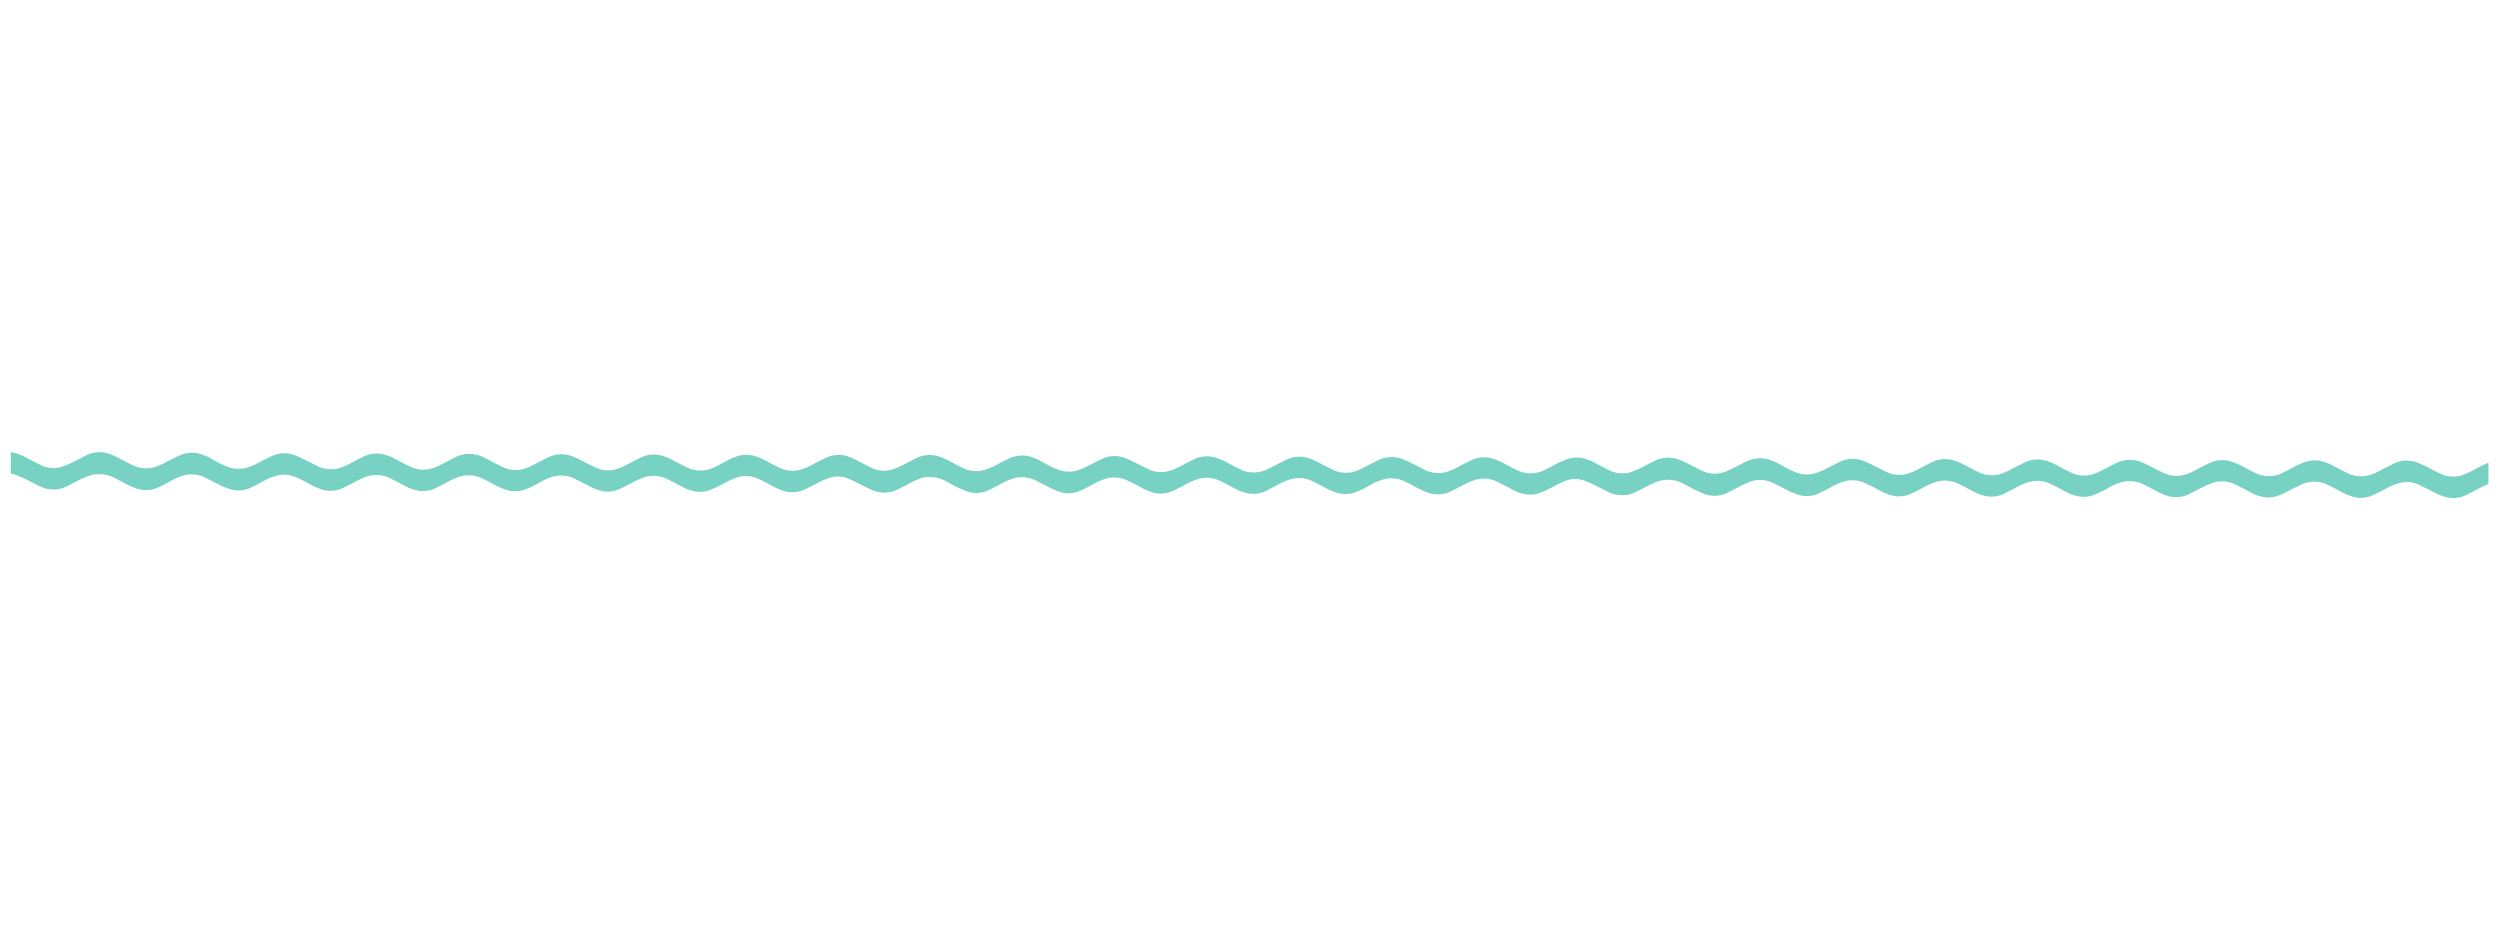 <?xml version="1.0" encoding="UTF-8"?> <svg xmlns="http://www.w3.org/2000/svg" width="2689" height="1008" viewBox="0 0 2689 1008" fill="none"> <path fill-rule="evenodd" clip-rule="evenodd" d="M1856.4 507.371C1852.35 509.023 1847.99 509.807 1843.62 509.673C1839.24 509.539 1834.95 508.489 1831 506.592C1826.44 504.538 1822.1 502.012 1817.61 499.812C1813.78 497.805 1809.84 495.997 1805.83 494.396C1801.89 492.902 1797.69 492.215 1793.48 492.378C1789.27 492.541 1785.13 493.55 1781.32 495.344C1776.45 497.527 1771.67 500.236 1767.05 502.636C1762.77 505.08 1758.21 507.003 1753.47 508.364C1745.98 510.259 1738.07 509.422 1731.14 506.003C1725.64 503.404 1720.29 500.424 1714.86 497.606C1710.69 495.335 1706.22 493.682 1701.59 492.7C1696.42 491.738 1691.09 492.069 1686.08 493.665C1680.46 495.625 1675.06 498.154 1669.95 501.211C1667.03 502.775 1664.09 504.266 1661.12 505.684C1656.58 507.944 1651.59 509.132 1646.52 509.154C1641.46 509.177 1636.46 508.034 1631.9 505.815C1627.14 503.598 1622.56 501.017 1617.89 498.563C1613.38 496.028 1608.56 494.074 1603.56 492.747C1596.73 491.098 1589.54 491.803 1583.16 494.749C1577.51 497.277 1572.09 500.332 1566.58 503.187C1562.64 505.358 1558.43 507.003 1554.06 508.078C1547.11 509.623 1539.85 508.831 1533.41 505.826C1528.63 503.664 1524.04 501.01 1519.34 498.702C1515.76 496.939 1512.16 495.158 1508.48 493.704C1504.39 492.126 1500.03 491.402 1495.65 491.574C1491.27 491.747 1486.97 492.813 1483.01 494.706C1479.52 496.27 1476.18 498.125 1472.78 499.852C1468.6 501.925 1464.52 504.253 1460.2 506.035C1455.96 507.833 1451.39 508.695 1446.79 508.564C1442.19 508.433 1437.67 507.311 1433.55 505.274C1427.55 502.476 1421.77 499.24 1415.88 496.187C1411.55 493.824 1406.84 492.231 1401.97 491.48C1395.78 490.635 1389.47 491.622 1383.83 494.318C1377.97 497.155 1372.19 500.246 1366.39 503.246C1362.56 505.274 1358.47 506.761 1354.23 507.665C1347.32 508.931 1340.19 507.924 1333.91 504.795C1328.98 502.451 1324.31 499.851 1319.54 497.343C1315.25 494.935 1310.69 493.055 1305.95 491.746C1298.79 489.966 1291.23 490.705 1284.55 493.839C1279.91 495.93 1275.46 498.421 1270.95 500.785C1266.68 503.222 1262.15 505.179 1257.44 506.622C1250.06 508.645 1242.21 507.969 1235.28 504.716C1230.32 502.408 1225.67 499.79 1220.74 497.446C1217.28 495.644 1213.73 494.025 1210.1 492.593C1206.13 491.07 1201.88 490.369 1197.63 490.532C1193.37 490.695 1189.19 491.719 1185.34 493.541C1180.34 495.814 1175.69 498.433 1170.8 500.815C1166.14 503.466 1161.14 505.449 1155.93 506.707C1150.42 507.813 1144.73 507.457 1139.4 505.672C1133.35 503.433 1127.51 500.621 1121.99 497.275C1117.69 494.751 1113.13 492.721 1108.37 491.223C1100.98 489.063 1093.06 489.631 1086.05 492.826C1081.05 495.099 1076.36 497.681 1071.5 500.099C1067.28 502.46 1062.8 504.338 1058.16 505.7C1050.59 507.677 1042.56 506.825 1035.58 503.303C1030 500.667 1024.58 497.614 1019.08 494.797C1014.97 492.557 1010.56 490.929 1005.99 489.963C999.595 488.718 992.975 489.494 987.043 492.183C981.48 494.692 976.208 497.819 970.699 500.456C966.992 502.334 963.144 503.921 959.191 505.202C951.467 507.391 943.2 506.56 936.067 502.878C931.25 500.606 926.487 497.916 921.851 495.499C917.13 492.787 912.025 490.807 906.709 489.629L904.564 489.302L904.561 512.426C906.812 512.745 909.012 513.356 911.105 514.243C914.905 515.715 918.595 517.442 922.249 519.241C927.121 521.64 931.792 524.239 936.791 526.511C941.029 528.522 945.662 529.565 950.353 529.564C955.281 529.553 960.143 528.421 964.57 526.253C968.624 524.308 972.587 522.199 976.569 520.071C981.132 517.555 985.962 515.554 990.968 514.107C999.876 511.835 1009.32 513.084 1017.33 517.594C1021.18 519.557 1024.91 521.792 1028.8 523.683C1032.63 525.67 1036.61 527.382 1040.69 528.808C1048.23 531.199 1056.4 530.599 1063.52 527.133C1067.85 525.169 1072.01 522.86 1076.21 520.623C1080.92 517.898 1085.93 515.749 1091.15 514.222C1098.56 512.359 1106.39 513.15 1113.28 516.456C1119.35 519.291 1125.2 522.708 1131.2 525.58C1134.49 527.148 1137.89 528.449 1141.38 529.469C1148.41 531.452 1155.93 530.791 1162.51 527.612C1167.14 525.557 1171.58 523.012 1176.09 520.648C1180.45 518.185 1185.07 516.192 1189.85 514.702C1197.48 512.653 1205.59 513.4 1212.72 516.808C1217.19 518.843 1221.52 521.242 1225.86 523.551C1230.42 526.185 1235.26 528.295 1240.3 529.839C1247.5 531.778 1255.17 531.088 1261.91 527.891C1266.64 525.746 1271.17 523.218 1275.75 520.818C1279.96 518.438 1284.43 516.524 1289.06 515.108C1296.83 512.969 1305.11 513.73 1312.36 517.251C1317.67 519.722 1322.76 522.594 1327.96 525.32C1332.62 527.974 1337.69 529.835 1342.96 530.827C1349.21 531.803 1355.62 530.871 1361.34 528.153C1366.17 525.898 1370.93 523.207 1375.59 520.806C1380.12 518.244 1384.97 516.281 1390.01 514.969C1397.12 513.37 1404.56 514.195 1411.15 517.312C1416.02 519.493 1420.69 522.128 1425.42 524.6C1430.34 527.47 1435.66 529.584 1441.22 530.87C1446.39 531.85 1451.73 531.512 1456.74 529.887C1463.12 527.542 1469.25 524.576 1475.05 521.031C1479.18 518.67 1483.59 516.826 1488.17 515.539C1495.65 513.567 1503.58 514.307 1510.55 517.628C1515.19 519.718 1519.64 522.208 1524.15 524.57C1528.79 527.232 1533.74 529.33 1538.88 530.822C1546.11 532.637 1553.76 531.831 1560.45 528.548C1565.85 526.056 1570.98 523.002 1576.33 520.42C1579.8 518.652 1583.41 517.18 1587.13 516.019C1594.89 513.806 1603.19 514.577 1610.41 518.179C1615.87 520.724 1621.14 523.668 1626.48 526.467C1632.08 529.727 1638.36 531.637 1644.82 532.046C1648.48 532.166 1652.14 531.63 1655.61 530.464C1661.33 528.301 1666.87 525.667 1672.17 522.59C1675.83 520.634 1679.59 518.874 1683.44 517.317C1687.61 515.682 1692.07 514.932 1696.54 515.116C1701.01 515.301 1705.4 516.414 1709.42 518.386C1713.76 520.331 1717.93 522.639 1722.11 524.857C1726.9 527.651 1732.01 529.866 1737.32 531.454C1744.45 533.353 1752.02 532.65 1758.68 529.47C1764.85 526.615 1770.65 523.251 1776.85 520.251C1780.14 518.707 1783.57 517.447 1787.08 516.486C1794.13 514.624 1801.61 515.346 1808.17 518.52C1813.17 520.792 1817.86 523.373 1822.71 525.79C1827.13 528.311 1831.84 530.294 1836.73 531.697C1843.79 533.534 1851.26 532.845 1857.87 529.749C1862.56 527.604 1867.11 525.094 1871.71 522.676C1875.2 520.747 1878.83 519.081 1882.58 517.693L1882.6 494.733C1878.95 496.15 1875.39 497.808 1871.96 499.697C1866.8 502.424 1861.69 505.17 1856.4 507.371Z" fill="#78D2C4"></path> <path fill-rule="evenodd" clip-rule="evenodd" d="M2650.4 510.371C2646.35 512.023 2641.99 512.807 2637.62 512.673C2633.24 512.539 2628.95 511.489 2625 509.592C2620.44 507.538 2616.1 505.012 2611.61 502.812C2607.78 500.805 2603.84 498.997 2599.83 497.396C2595.89 495.902 2591.69 495.215 2587.48 495.378C2583.27 495.541 2579.13 496.55 2575.32 498.344C2570.45 500.527 2565.67 503.236 2561.05 505.636C2556.77 508.08 2552.21 510.003 2547.47 511.364C2539.98 513.259 2532.07 512.422 2525.14 509.003C2519.64 506.404 2514.29 503.424 2508.86 500.606C2504.69 498.335 2500.22 496.682 2495.59 495.7C2490.42 494.738 2485.09 495.069 2480.08 496.665C2474.46 498.625 2469.06 501.154 2463.95 504.211C2461.03 505.775 2458.09 507.266 2455.12 508.684C2450.58 510.944 2445.59 512.132 2440.52 512.154C2435.46 512.177 2430.46 511.034 2425.9 508.815C2421.14 506.598 2416.56 504.017 2411.89 501.563C2407.38 499.028 2402.56 497.074 2397.56 495.747C2390.73 494.098 2383.54 494.803 2377.16 497.749C2371.51 500.277 2366.09 503.332 2360.58 506.187C2356.64 508.358 2352.43 510.003 2348.06 511.078C2341.11 512.623 2333.85 511.831 2327.41 508.826C2322.63 506.664 2318.04 504.01 2313.34 501.702C2309.76 499.939 2306.16 498.158 2302.48 496.704C2298.39 495.126 2294.03 494.402 2289.65 494.574C2285.27 494.747 2280.97 495.813 2277.01 497.706C2273.52 499.27 2270.18 501.125 2266.78 502.852C2262.6 504.925 2258.52 507.253 2254.2 509.035C2249.96 510.833 2245.39 511.695 2240.79 511.564C2236.19 511.433 2231.67 510.311 2227.55 508.274C2221.55 505.476 2215.77 502.24 2209.88 499.187C2205.55 496.824 2200.84 495.231 2195.97 494.48C2189.78 493.635 2183.47 494.622 2177.83 497.318C2171.97 500.155 2166.19 503.246 2160.39 506.246C2156.56 508.274 2152.47 509.761 2148.23 510.665C2141.32 511.931 2134.19 510.924 2127.91 507.795C2122.98 505.451 2118.31 502.851 2113.54 500.343C2109.25 497.935 2104.69 496.055 2099.95 494.746C2092.79 492.966 2085.23 493.705 2078.55 496.839C2073.91 498.93 2069.46 501.421 2064.95 503.785C2060.68 506.222 2056.15 508.179 2051.44 509.622C2044.06 511.645 2036.21 510.969 2029.28 507.716C2024.32 505.408 2019.67 502.79 2014.74 500.446C2011.28 498.644 2007.73 497.025 2004.1 495.593C2000.13 494.07 1995.88 493.369 1991.63 493.532C1987.37 493.695 1983.19 494.719 1979.34 496.541C1974.34 498.814 1969.69 501.433 1964.8 503.815C1960.14 506.466 1955.14 508.449 1949.93 509.707C1944.42 510.813 1938.73 510.457 1933.4 508.672C1927.35 506.433 1921.51 503.621 1915.99 500.275C1911.69 497.751 1907.13 495.721 1902.37 494.223C1894.98 492.063 1887.06 492.631 1880.05 495.826C1875.05 498.099 1870.36 500.681 1865.5 503.099C1861.28 505.46 1856.8 507.338 1852.16 508.7C1844.59 510.677 1836.56 509.825 1829.58 506.303C1824 503.667 1818.58 500.614 1813.08 497.797C1808.97 495.557 1804.56 493.929 1799.99 492.963C1793.6 491.718 1786.97 492.494 1781.04 495.183C1775.48 497.692 1770.21 500.819 1764.7 503.456C1760.99 505.334 1757.14 506.921 1753.19 508.202C1745.47 510.391 1737.2 509.56 1730.07 505.878C1725.25 503.606 1720.49 500.916 1715.85 498.499C1711.13 495.787 1706.02 493.807 1700.71 492.629L1698.56 492.302L1698.56 515.426C1700.81 515.745 1703.01 516.356 1705.11 517.243C1708.9 518.715 1712.59 520.442 1716.25 522.241C1721.12 524.64 1725.79 527.239 1730.79 529.511C1735.03 531.522 1739.66 532.565 1744.35 532.564C1749.28 532.553 1754.14 531.421 1758.57 529.253C1762.62 527.308 1766.59 525.199 1770.57 523.071C1775.13 520.555 1779.96 518.554 1784.97 517.107C1793.88 514.835 1803.32 516.084 1811.33 520.594C1815.18 522.557 1818.91 524.792 1822.8 526.683C1826.63 528.67 1830.61 530.382 1834.69 531.808C1842.23 534.199 1850.4 533.599 1857.52 530.133C1861.85 528.169 1866.01 525.86 1870.21 523.623C1874.92 520.898 1879.93 518.749 1885.15 517.222C1892.56 515.359 1900.39 516.15 1907.28 519.456C1913.35 522.291 1919.2 525.708 1925.2 528.58C1928.49 530.148 1931.89 531.449 1935.38 532.469C1942.41 534.452 1949.93 533.791 1956.51 530.612C1961.14 528.557 1965.58 526.012 1970.09 523.648C1974.45 521.185 1979.07 519.192 1983.85 517.702C1991.48 515.653 1999.59 516.4 2006.72 519.808C2011.19 521.843 2015.52 524.242 2019.86 526.551C2024.42 529.185 2029.26 531.295 2034.3 532.839C2041.5 534.778 2049.17 534.088 2055.91 530.891C2060.64 528.746 2065.17 526.218 2069.75 523.818C2073.96 521.438 2078.43 519.524 2083.06 518.108C2090.83 515.969 2099.11 516.73 2106.36 520.251C2111.67 522.722 2116.76 525.594 2121.96 528.32C2126.62 530.974 2131.69 532.835 2136.96 533.827C2143.21 534.803 2149.62 533.871 2155.34 531.153C2160.17 528.898 2164.93 526.207 2169.59 523.806C2174.12 521.244 2178.97 519.281 2184.01 517.969C2191.12 516.37 2198.56 517.195 2205.15 520.312C2210.02 522.493 2214.69 525.128 2219.42 527.6C2224.34 530.47 2229.66 532.584 2235.22 533.87C2240.39 534.85 2245.73 534.512 2250.74 532.887C2257.12 530.542 2263.25 527.576 2269.05 524.031C2273.18 521.67 2277.59 519.826 2282.17 518.539C2289.65 516.567 2297.58 517.307 2304.55 520.628C2309.19 522.718 2313.64 525.208 2318.15 527.57C2322.79 530.232 2327.74 532.33 2332.88 533.822C2340.11 535.637 2347.76 534.831 2354.45 531.548C2359.85 529.056 2364.98 526.002 2370.33 523.42C2373.8 521.652 2377.41 520.18 2381.13 519.019C2388.89 516.806 2397.19 517.577 2404.41 521.179C2409.87 523.724 2415.14 526.668 2420.48 529.467C2426.08 532.727 2432.36 534.637 2438.82 535.046C2442.48 535.166 2446.14 534.63 2449.61 533.464C2455.33 531.301 2460.87 528.667 2466.17 525.59C2469.83 523.634 2473.59 521.874 2477.44 520.317C2481.61 518.682 2486.07 517.932 2490.54 518.116C2495.01 518.301 2499.4 519.414 2503.42 521.386C2507.76 523.331 2511.93 525.639 2516.11 527.857C2520.9 530.651 2526.01 532.866 2531.32 534.454C2538.45 536.353 2546.02 535.65 2552.68 532.47C2558.85 529.615 2564.65 526.251 2570.85 523.251C2574.14 521.707 2577.57 520.447 2581.08 519.486C2588.13 517.624 2595.61 518.346 2602.17 521.52C2607.17 523.792 2611.86 526.373 2616.71 528.79C2621.13 531.311 2625.84 533.294 2630.73 534.697C2637.79 536.534 2645.26 535.845 2651.87 532.749C2656.56 530.604 2661.11 528.094 2665.71 525.676C2669.2 523.747 2672.83 522.081 2676.58 520.693L2676.6 497.733C2672.95 499.15 2669.39 500.808 2665.96 502.697C2660.8 505.424 2655.69 508.17 2650.4 510.371Z" fill="#78D2C4"></path> <path fill-rule="evenodd" clip-rule="evenodd" d="M963.4 504.371C959.347 506.023 954.993 506.807 950.619 506.673C946.244 506.539 941.947 505.489 938.003 503.592C933.441 501.538 929.096 499.012 924.606 496.812C920.776 494.805 916.844 492.997 912.826 491.396C908.887 489.902 904.688 489.215 900.477 489.378C896.267 489.541 892.133 490.55 888.32 492.344C883.448 494.527 878.666 497.236 874.049 499.636C869.766 502.08 865.207 504.003 860.468 505.364C852.982 507.259 845.067 506.422 838.144 503.003C832.636 500.404 827.291 497.424 821.856 494.606C817.694 492.335 813.224 490.682 808.586 489.7C803.416 488.738 798.089 489.069 793.079 490.665C787.46 492.625 782.057 495.154 776.952 498.211C774.031 499.775 771.086 501.266 768.117 502.684C763.583 504.944 758.59 506.132 753.524 506.154C748.458 506.177 743.456 505.034 738.902 502.815C734.14 500.598 729.559 498.017 724.887 495.563C720.376 493.028 715.563 491.074 710.562 489.747C703.732 488.098 696.545 488.803 690.165 491.749C684.511 494.277 679.093 497.332 673.584 500.187C669.641 502.358 665.429 504.003 661.058 505.078C654.113 506.623 646.854 505.831 640.406 502.826C635.625 500.664 631.044 498.01 626.336 495.702C622.755 493.939 619.156 492.158 615.484 490.704C611.394 489.126 607.026 488.402 602.646 488.574C598.266 488.747 593.968 489.813 590.014 491.706C586.524 493.27 583.178 495.125 579.779 496.852C575.597 498.925 571.525 501.253 567.198 503.035C562.962 504.833 558.388 505.695 553.789 505.564C549.189 505.433 544.672 504.311 540.547 502.274C534.548 499.476 528.767 496.24 522.877 493.187C518.55 490.824 513.844 489.231 508.971 488.48C502.776 487.635 496.469 488.622 490.827 491.318C484.973 494.155 479.192 497.246 473.392 500.246C469.561 502.274 465.468 503.761 461.23 504.665C454.322 505.931 447.191 504.924 440.905 501.795C435.979 499.451 431.307 496.852 426.544 494.343C422.255 491.935 417.689 490.055 412.947 488.746C405.786 486.966 398.231 487.705 391.549 490.839C386.913 492.93 382.459 495.421 377.95 497.785C373.676 500.222 369.146 502.179 364.442 503.622C357.064 505.645 349.206 504.969 342.282 501.716C337.319 499.408 332.666 496.79 327.739 494.446C324.281 492.644 320.732 491.025 317.105 489.593C313.128 488.07 308.884 487.369 304.628 487.532C300.372 487.695 296.194 488.719 292.344 490.541C287.345 492.814 282.69 495.433 277.8 497.815C273.143 500.466 268.137 502.449 262.928 503.707C257.424 504.813 251.726 504.457 246.404 502.672C240.345 500.433 234.514 497.621 228.989 494.275C224.693 491.751 220.125 489.721 215.373 488.223C207.981 486.063 200.058 486.631 193.048 489.826C188.049 492.099 183.358 494.681 178.504 497.099C174.28 499.46 169.803 501.338 165.16 502.7C157.592 504.677 149.564 503.825 142.581 500.303C137 497.667 131.583 494.614 126.075 491.797C121.971 489.557 117.561 487.929 112.987 486.963C106.595 485.718 99.975 486.494 94.043 489.183C88.48 491.692 83.208 494.819 77.699 497.456C73.992 499.334 70.144 500.921 66.191 502.202C58.467 504.391 50.2 503.56 43.067 499.878C38.25 497.606 33.487 494.916 28.851 492.499C24.13 489.787 19.024 487.807 13.709 486.629L11.564 486.302L11.561 509.426C13.812 509.745 16.012 510.356 18.105 511.243C21.905 512.715 25.595 514.442 29.249 516.241C34.12 518.64 38.792 521.239 43.791 523.511C48.029 525.522 52.662 526.565 57.353 526.564C62.281 526.553 67.143 525.421 71.57 523.253C75.624 521.308 79.587 519.199 83.569 517.071C88.132 514.555 92.962 512.555 97.968 511.107C106.876 508.835 116.317 510.084 124.327 514.594C128.181 516.557 131.908 518.793 135.798 520.683C139.635 522.67 143.608 524.382 147.687 525.808C155.23 528.199 163.405 527.599 170.52 524.133C174.847 522.169 179.01 519.86 183.21 517.623C187.917 514.898 192.934 512.749 198.154 511.222C205.564 509.359 213.392 510.15 220.278 513.456C226.35 516.291 232.203 519.708 238.202 522.58C241.485 524.148 244.89 525.449 248.382 526.469C255.414 528.452 262.928 527.791 269.507 524.612C274.143 522.557 278.579 520.012 283.088 517.648C287.452 515.185 292.066 513.192 296.85 511.702C304.481 509.653 312.593 510.4 319.72 513.808C324.192 515.843 328.518 518.242 332.863 520.551C337.421 523.185 342.263 525.295 347.297 526.839C354.504 528.778 362.166 528.088 368.912 524.891C373.639 522.746 378.166 520.218 382.747 517.818C386.964 515.438 391.426 513.524 396.055 512.108C403.827 509.969 412.111 510.73 419.361 514.251C424.669 516.722 429.759 519.594 434.958 522.32C439.617 524.974 444.686 526.835 449.956 527.827C456.211 528.803 462.617 527.871 468.335 525.153C473.171 522.898 477.935 520.207 482.589 517.806C487.121 515.244 491.967 513.281 497.006 511.969C504.118 510.37 511.56 511.195 518.148 514.312C523.02 516.493 527.692 519.128 532.418 521.6C537.34 524.471 542.665 526.584 548.215 527.87C553.391 528.85 558.73 528.512 563.741 526.887C570.119 524.542 576.251 521.576 582.049 518.031C586.183 515.67 590.591 513.826 595.175 512.54C602.647 510.567 610.576 511.307 617.553 514.628C622.189 516.718 626.642 519.208 631.151 521.57C635.793 524.232 640.736 526.33 645.875 527.822C653.111 529.637 660.756 528.831 667.455 525.548C672.854 523.056 677.981 520.002 683.326 517.42C686.796 515.652 690.409 514.18 694.125 513.019C701.886 510.806 710.193 511.577 717.413 515.18C722.866 517.724 728.138 520.668 733.483 523.467C739.08 526.727 745.36 528.637 751.825 529.046C755.484 529.166 759.135 528.63 762.606 527.464C768.334 525.301 773.874 522.667 779.168 519.59C782.829 517.634 786.592 515.874 790.44 514.317C794.607 512.682 799.069 511.932 803.542 512.116C808.015 512.301 812.4 513.414 816.418 515.386C820.763 517.331 824.925 519.639 829.106 521.857C833.899 524.651 839.006 526.866 844.322 528.454C851.451 530.353 859.024 529.65 865.683 526.47C871.846 523.615 877.646 520.251 883.845 517.251C887.144 515.707 890.568 514.447 894.081 513.486C901.128 511.624 908.608 512.346 915.169 515.52C920.168 517.792 924.858 520.373 929.711 522.79C934.131 525.311 938.836 527.294 943.727 528.697C950.785 530.534 958.265 529.845 964.87 526.749C969.56 524.604 974.106 522.094 978.705 519.676C982.2 517.747 985.834 516.081 989.577 514.693L989.598 491.733C985.947 493.15 982.394 494.808 978.962 496.697C973.799 499.425 968.69 502.17 963.4 504.371Z" fill="#78D2C4"></path> </svg> 